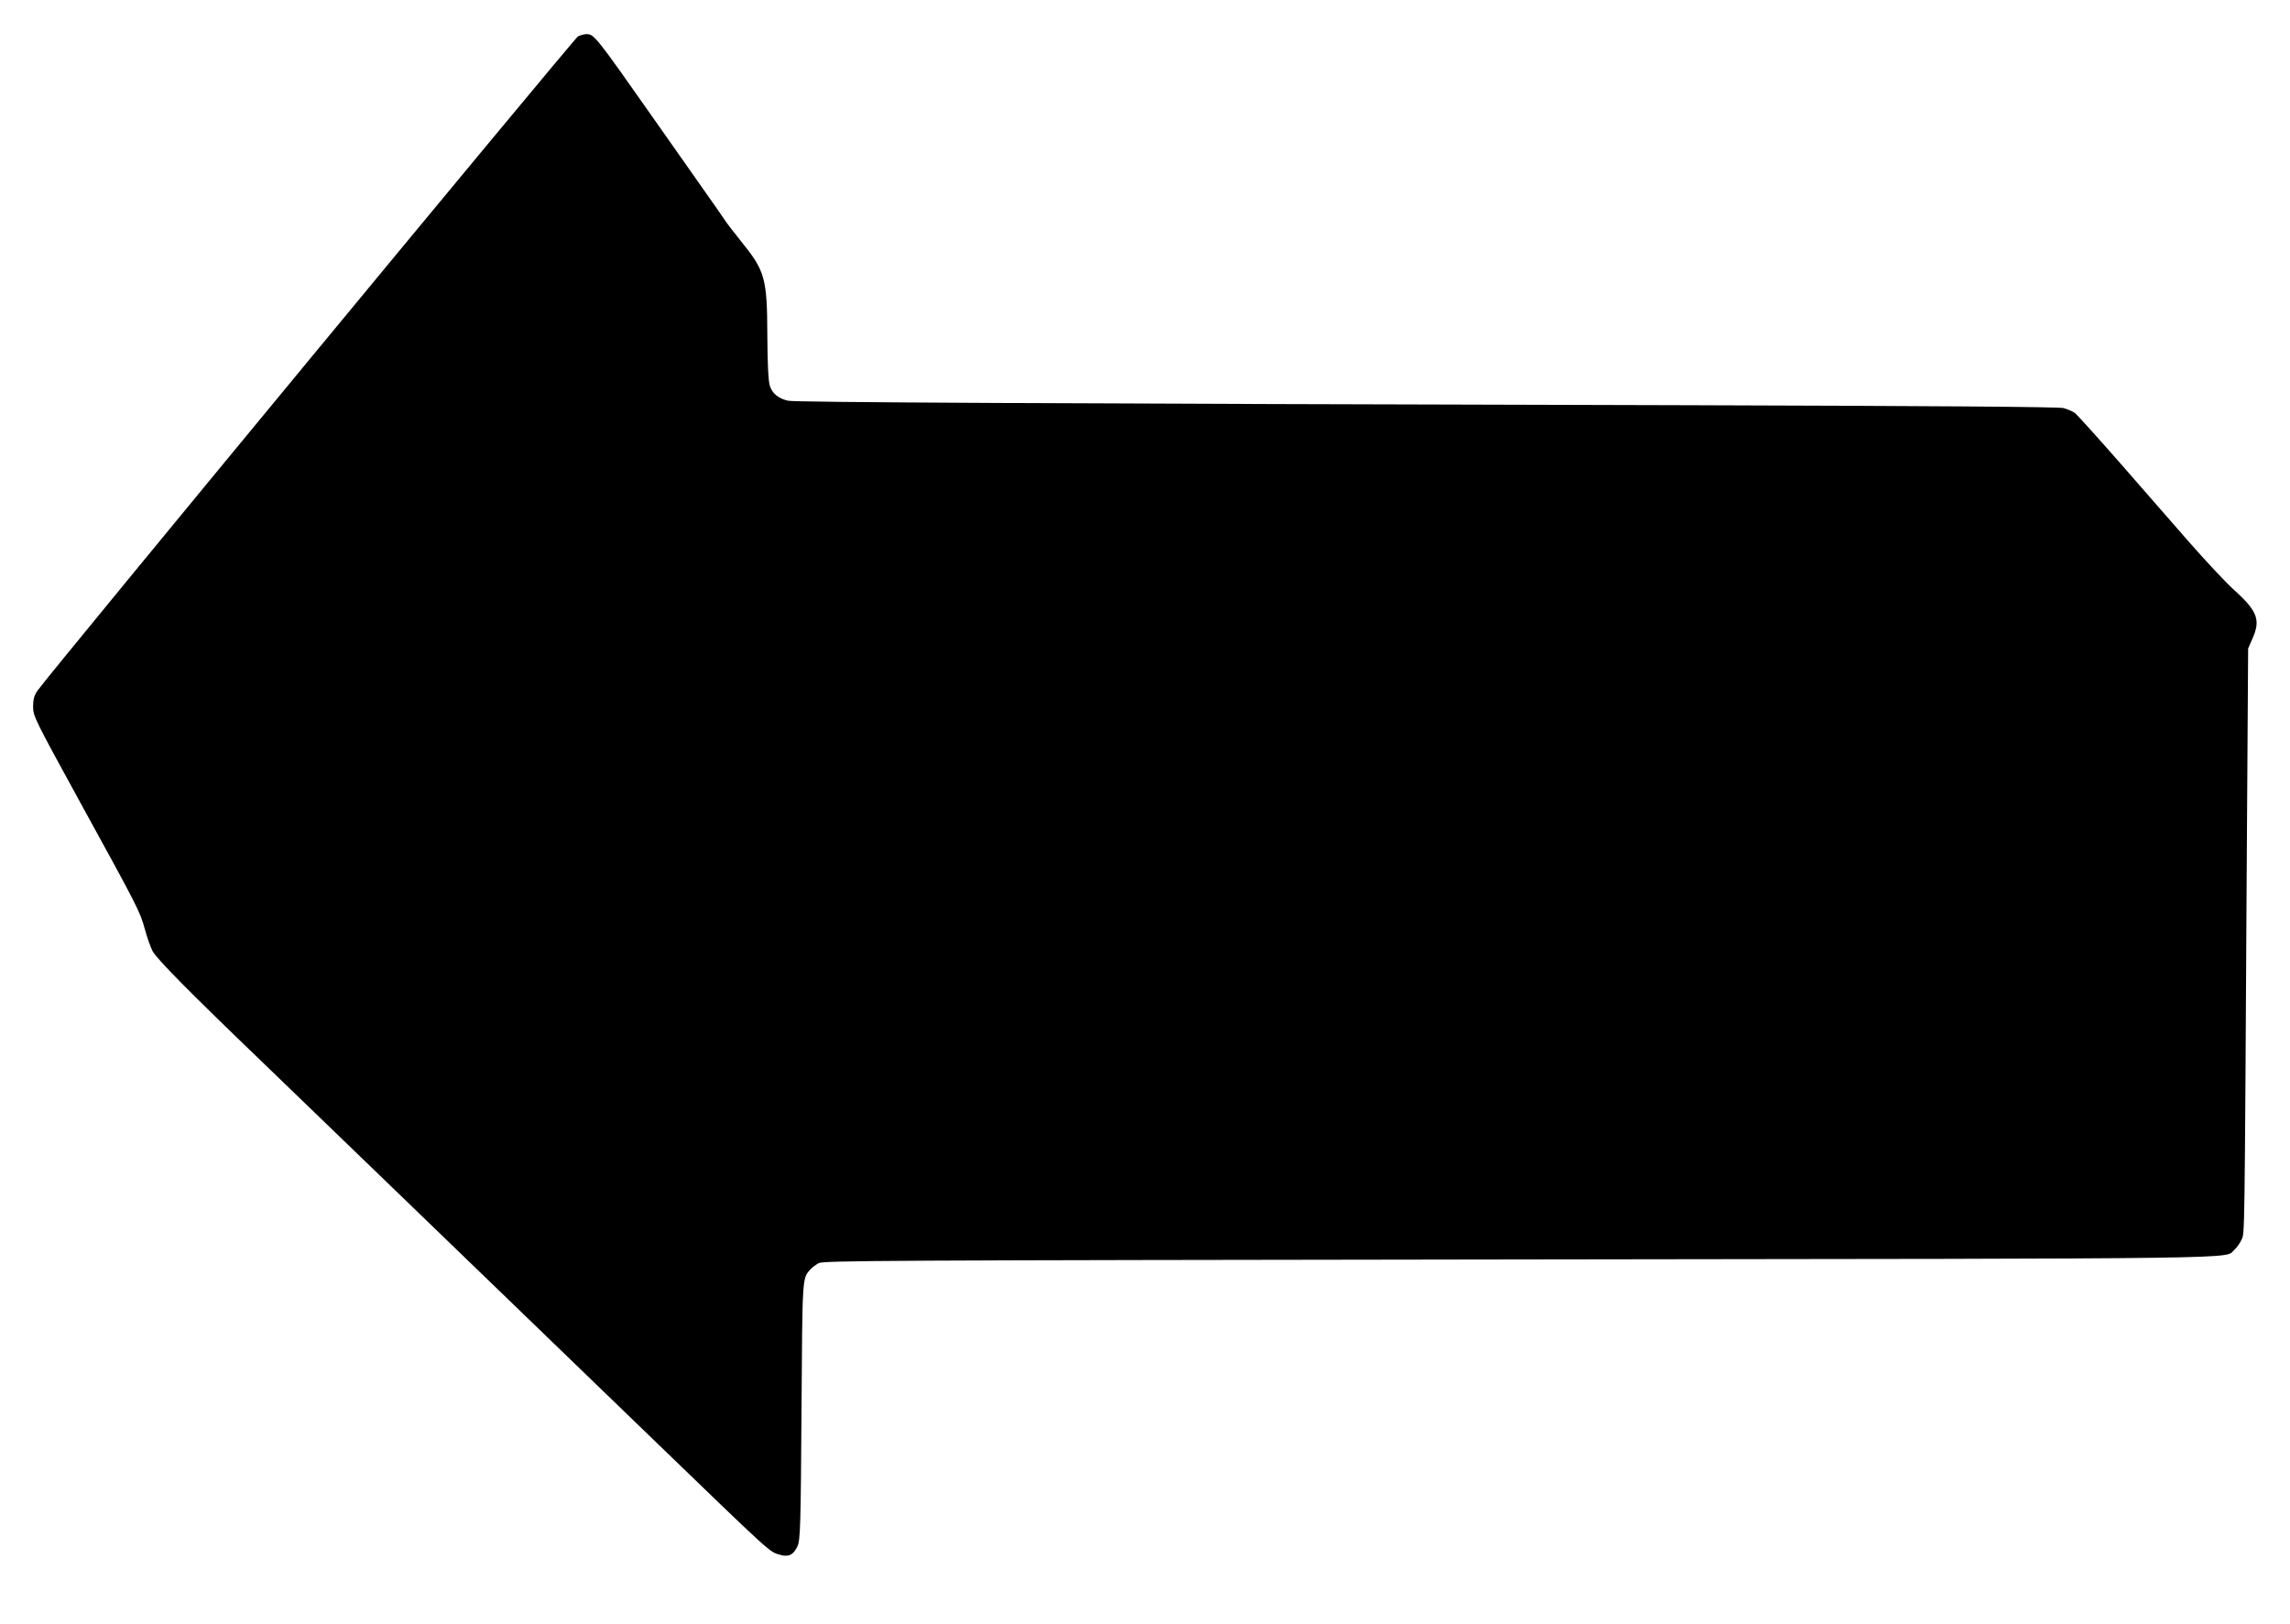 <?xml version="1.0" standalone="no"?>
<!DOCTYPE svg PUBLIC "-//W3C//DTD SVG 20010904//EN"
 "http://www.w3.org/TR/2001/REC-SVG-20010904/DTD/svg10.dtd">
<svg version="1.0" xmlns="http://www.w3.org/2000/svg"
 width="1280pt" height="908pt" viewBox="0 0 1280 908"
 preserveAspectRatio="xMidYMid meet">
<g transform="translate(0,908) scale(0.1,-0.1)"
fill="#000000" stroke="none">
<path d="M3231 8877 c-20 -10 -2951 -3557 -3021 -3657 -19 -27 -25 -48 -25
-90 0 -53 9 -71 266 -540 320 -583 331 -603 359 -705 12 -44 31 -98 42 -120
23 -44 196 -220 628 -635 336 -324 523 -505 715 -690 77 -75 208 -201 290
-280 83 -80 213 -206 290 -280 77 -75 210 -203 295 -285 261 -252 398 -385
555 -536 697 -673 673 -652 735 -670 48 -14 76 0 98 49 15 33 18 113 22 757 5
756 4 737 49 789 9 10 29 25 46 35 28 15 332 16 3925 21 4186 5 3930 2 3989
54 13 11 31 37 40 56 18 40 17 -34 29 2065 l8 1240 24 55 c47 105 28 154 -102
272 -45 40 -158 161 -252 268 -94 108 -271 310 -393 450 -123 140 -233 262
-246 272 -13 9 -41 21 -63 27 -26 7 -727 12 -2114 16 -3627 9 -4975 16 -5015
25 -53 12 -88 40 -102 83 -8 25 -13 118 -14 279 -1 325 -12 363 -149 532 -39
49 -79 100 -88 115 -9 14 -80 116 -158 226 -77 110 -185 263 -239 340 -328
467 -335 476 -379 474 -11 0 -32 -6 -45 -12z"/>
</g>
</svg>
